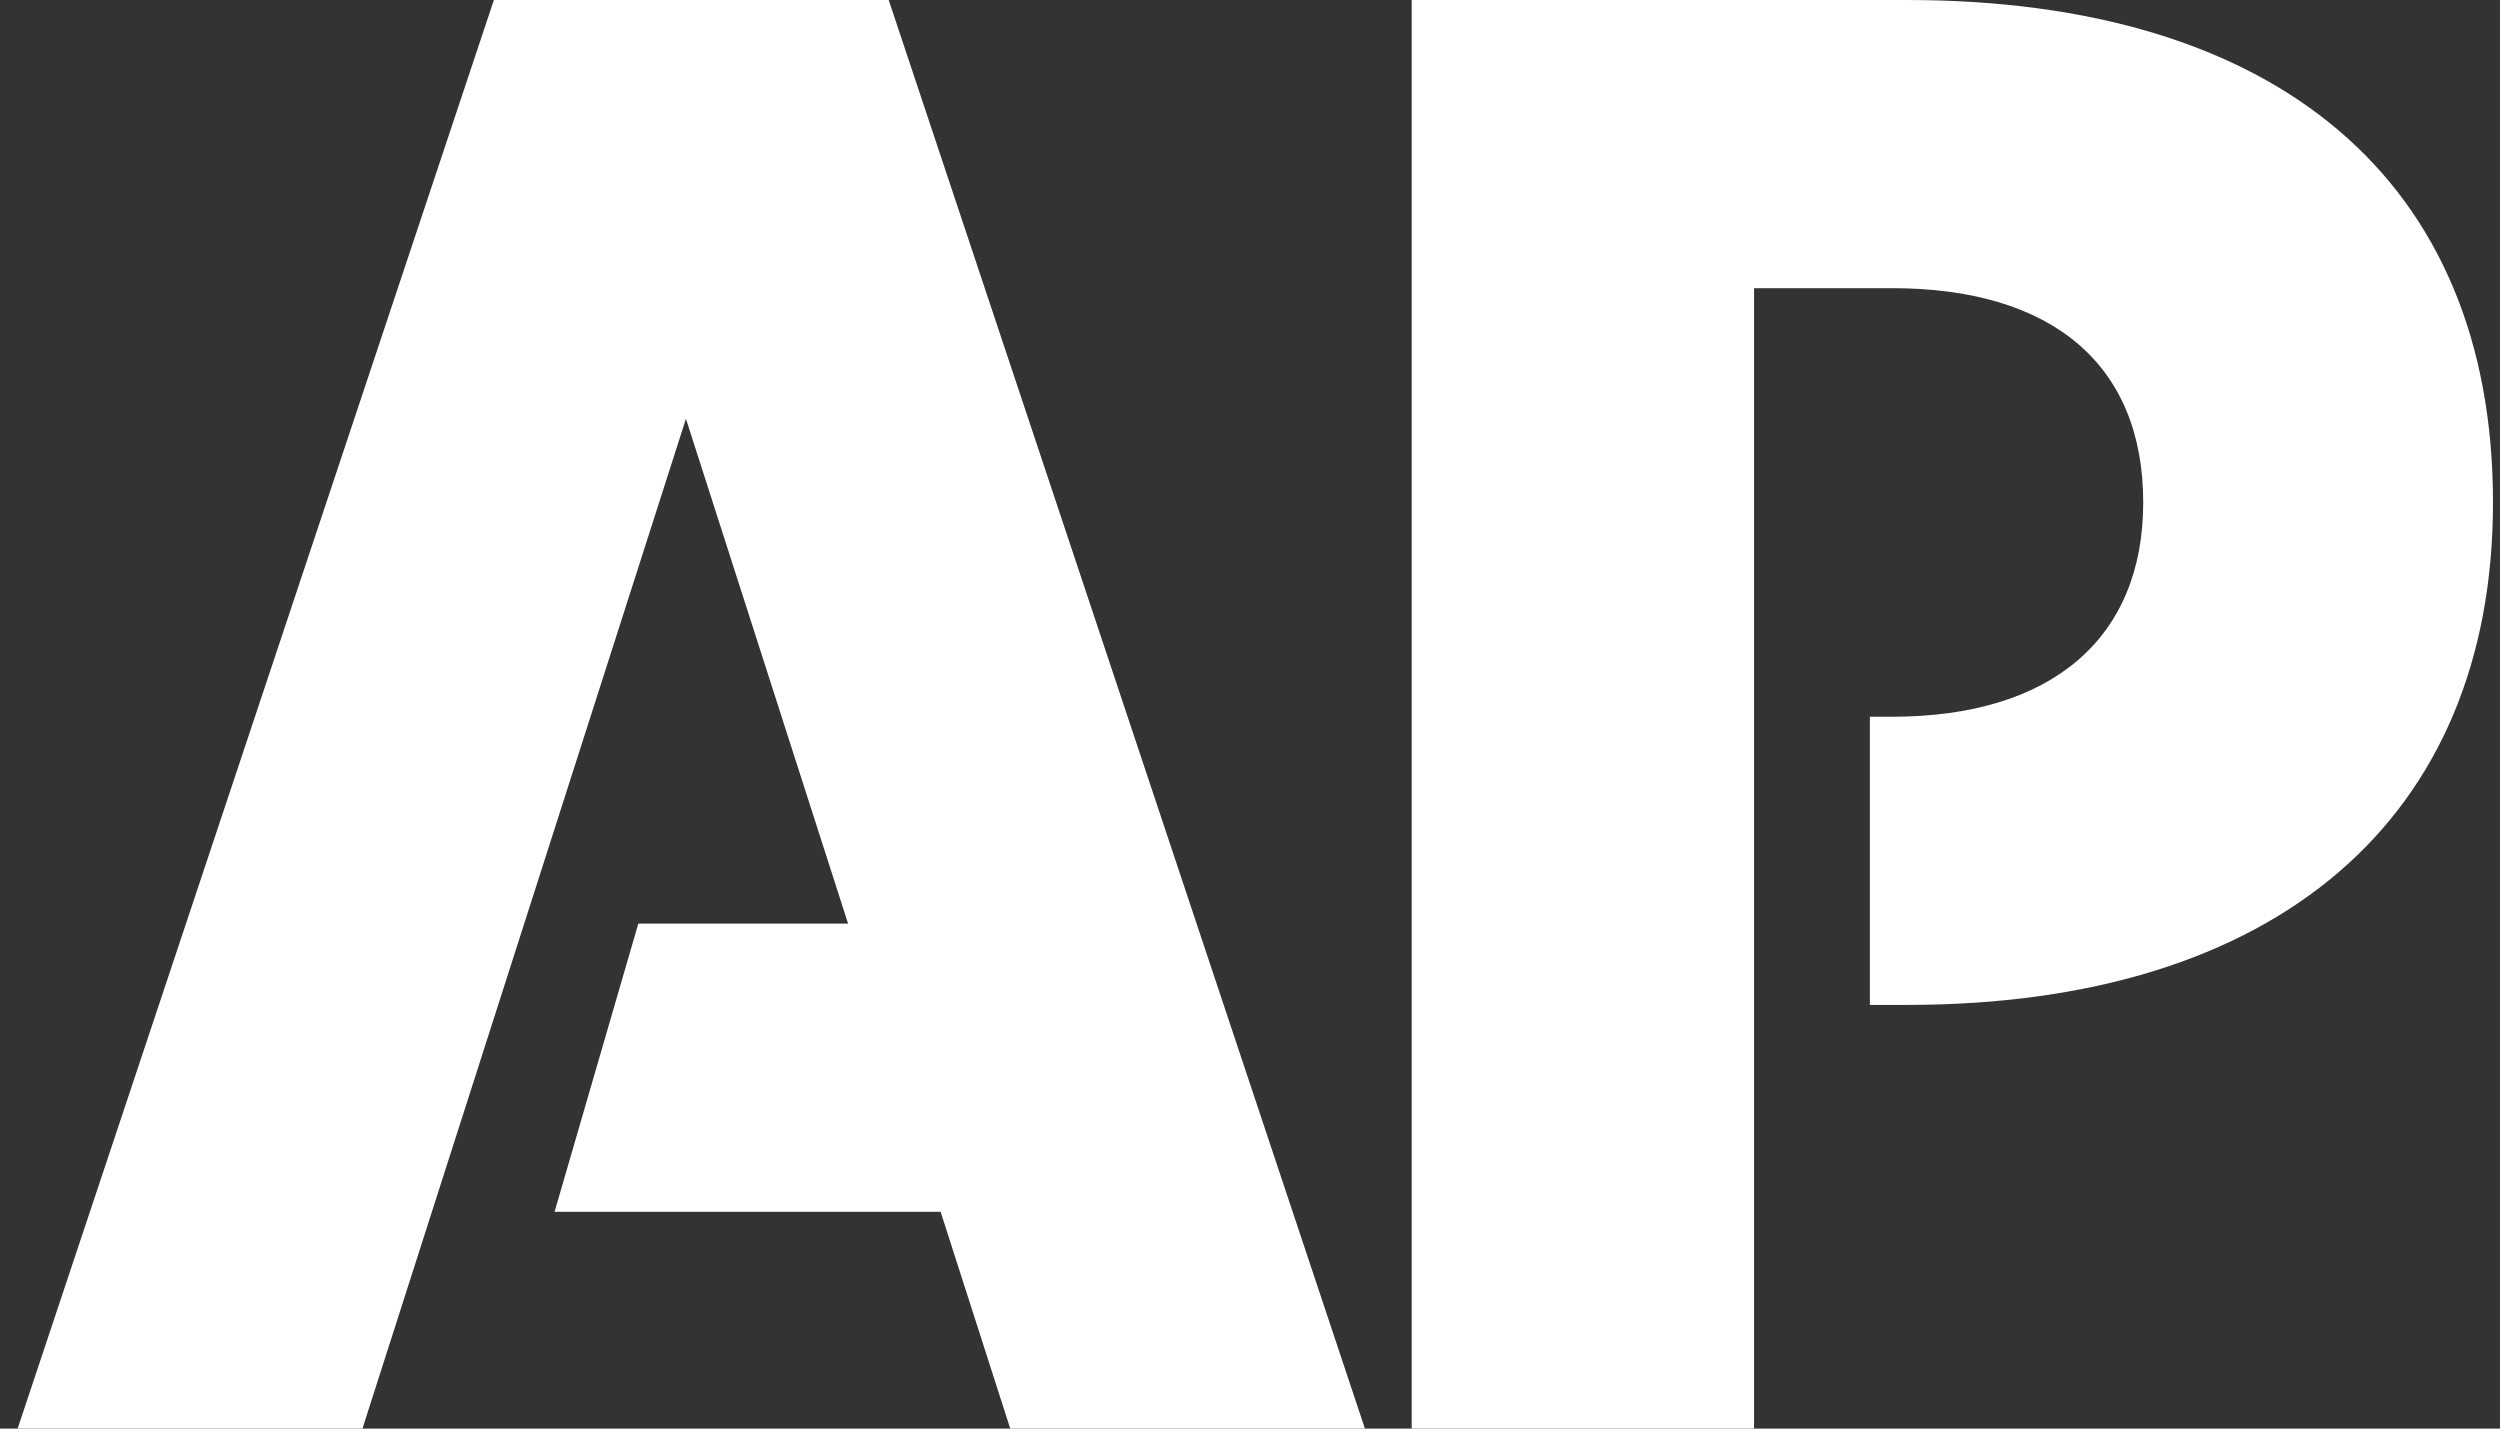 <svg width="56" height="32" viewBox="0 0 56 32" fill="none" xmlns="http://www.w3.org/2000/svg">
<rect x="0" y="0" width="56" height="32" fill="#333333" stroke="none"/>
<path d="M11.063 0L0.395 32H8.119L15.365 9.381L18.997 20.689H14.298L12.422 27.145H21.07L22.629 32H30.574L19.907 0H11.063ZM42.712 0H31.622V32H39.291V6.455H42.381C45.967 6.455 48.008 8.165 48.008 11.255C48.008 14.29 45.967 16.055 42.381 16.055H41.885V22.51H42.712C50.987 22.51 55.843 18.345 55.843 11.255C55.843 4.028 50.987 0 42.712 0Z" fill="#FFFFFE"/>
</svg>
